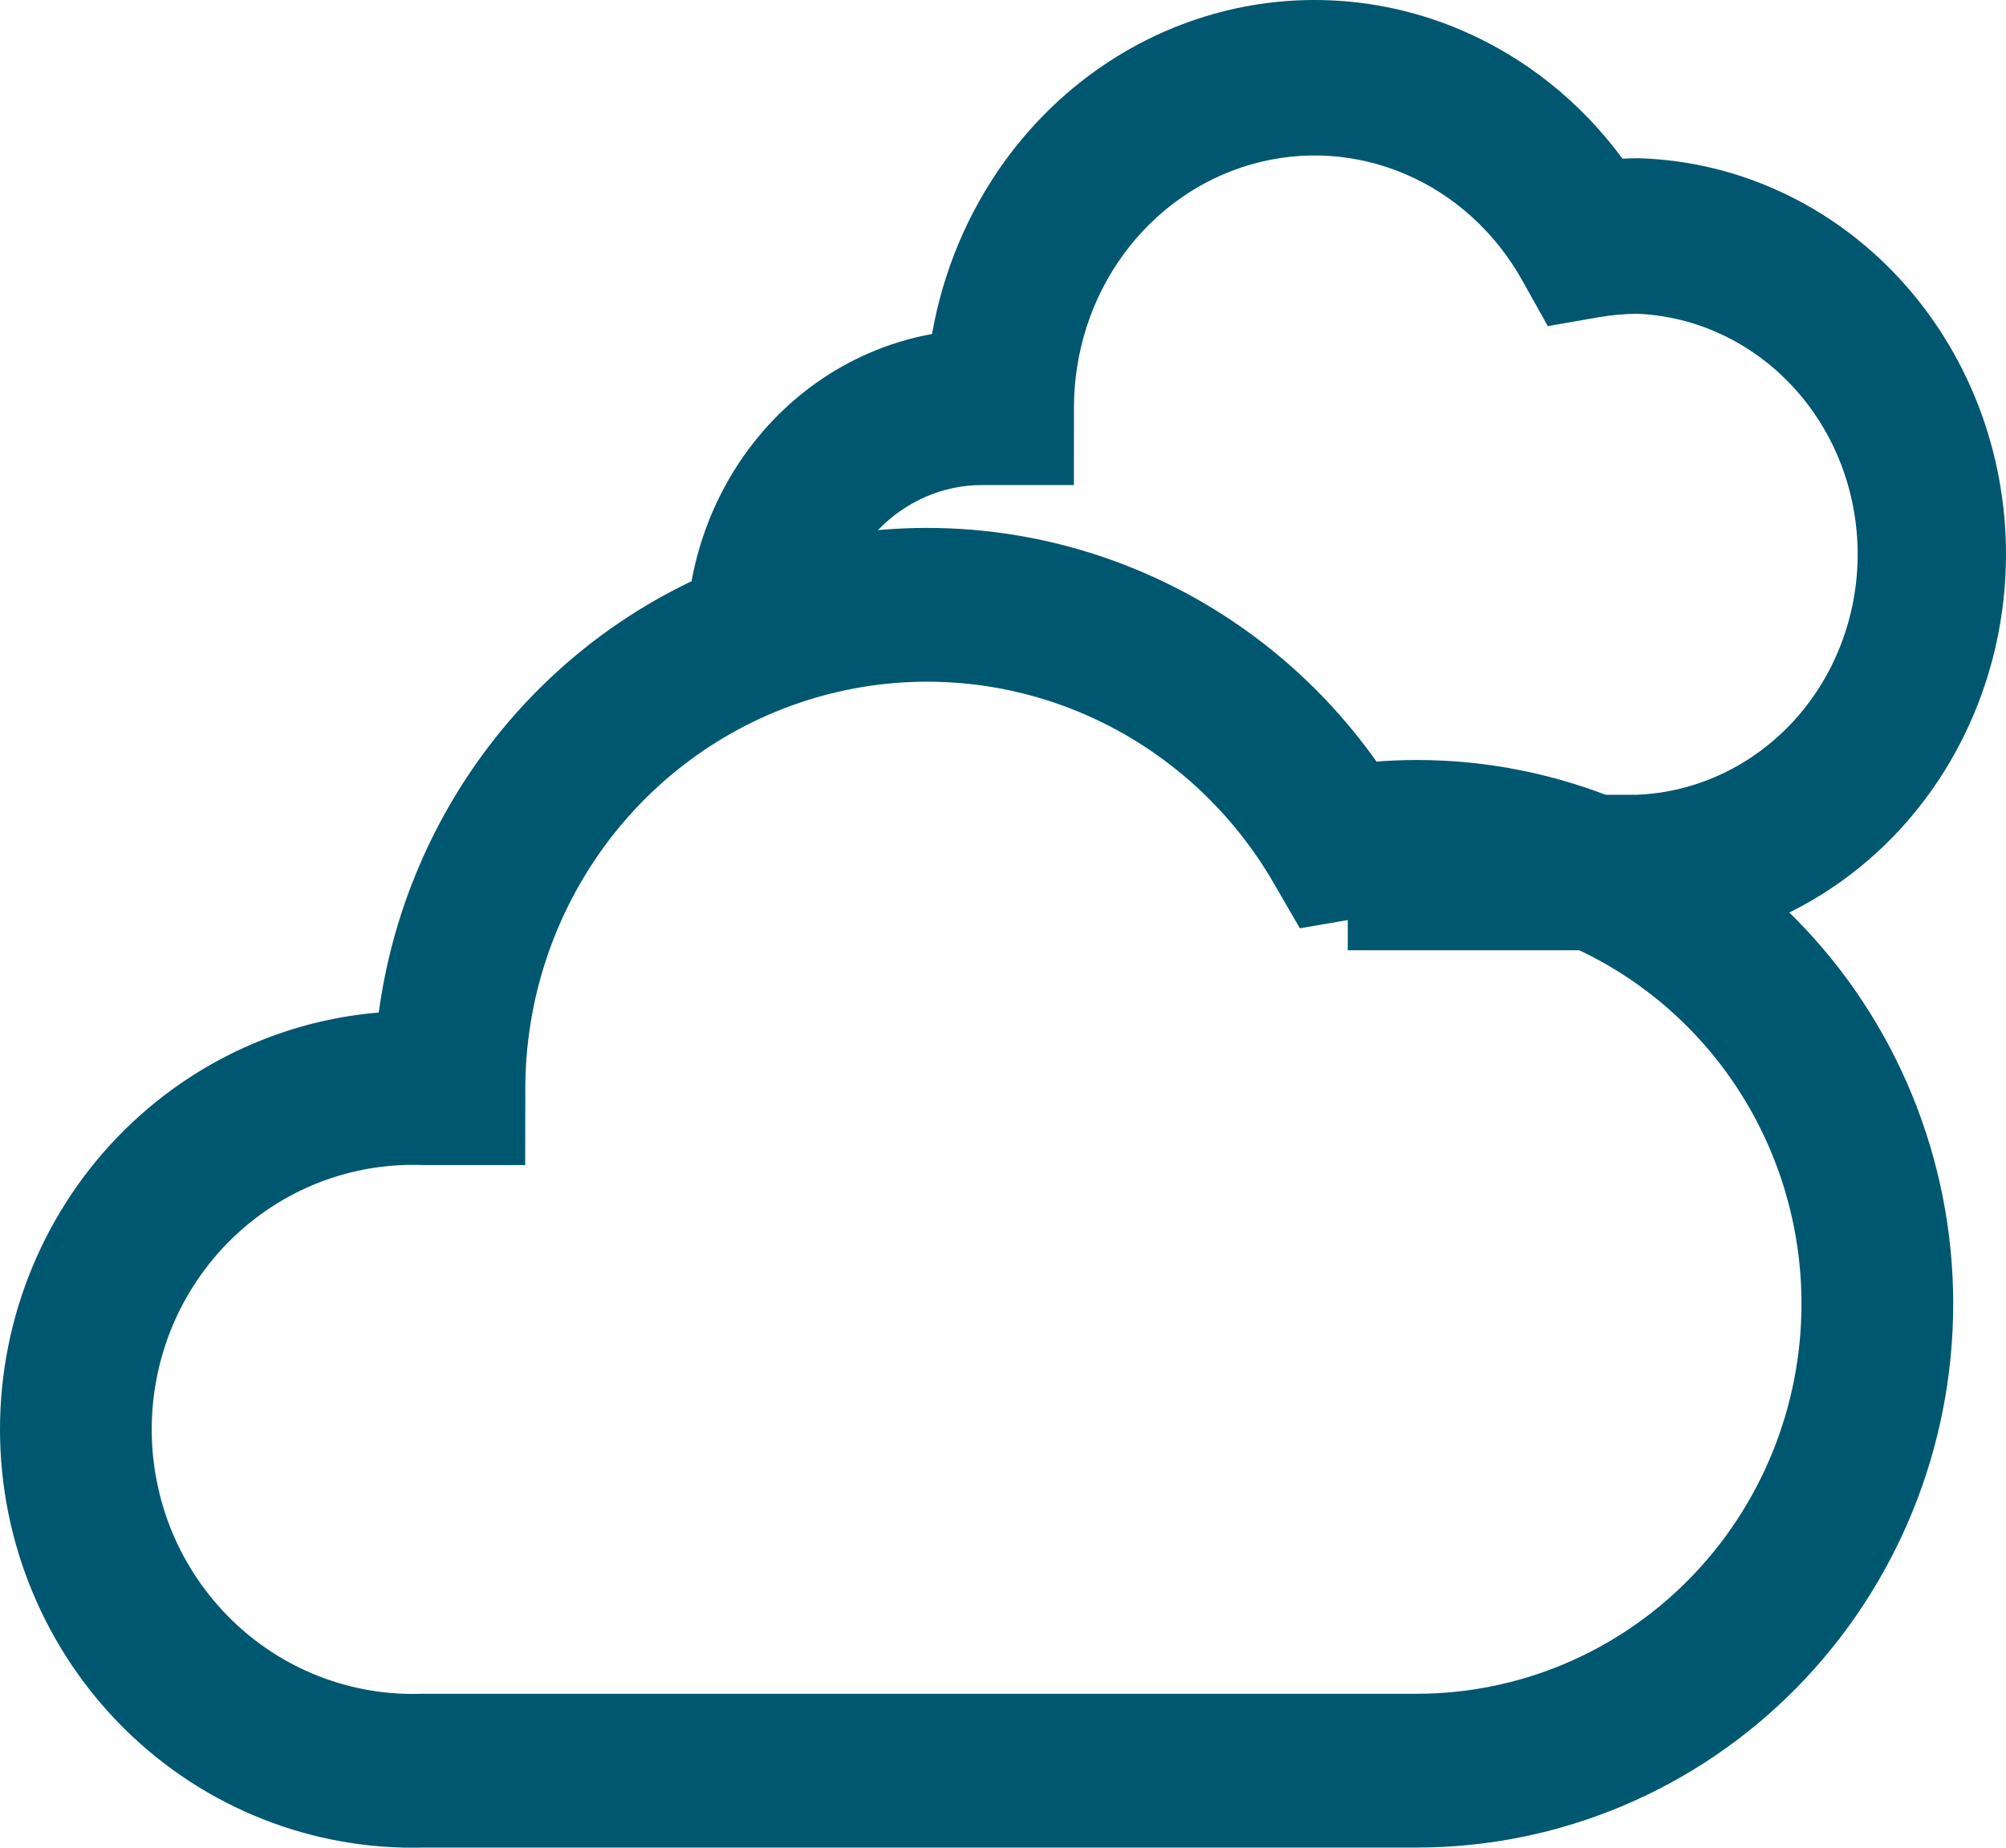 <svg width="38" height="35" viewBox="0 0 38 35" fill="none" xmlns="http://www.w3.org/2000/svg">
<path fill-rule="evenodd" clip-rule="evenodd" d="M14.817 10.371C17.036 9.76 19.392 9.907 21.521 10.787C23.352 11.544 24.929 12.808 26.075 14.426C26.328 14.407 26.581 14.396 26.834 14.396L26.838 14.396C29.533 14.396 32.118 15.481 34.024 17.413C35.929 19.345 37 21.965 37 24.696C37 27.428 35.929 30.048 34.024 31.98C32.118 33.912 29.533 34.997 26.838 34.997H8.029C6.991 35.026 5.957 34.844 4.989 34.463C4.013 34.08 3.124 33.501 2.373 32.763C1.622 32.024 1.025 31.14 0.618 30.163C0.21 29.187 0 28.137 0 27.076C0 26.016 0.21 24.966 0.618 23.989C1.025 23.013 1.622 22.129 2.373 21.39C3.124 20.652 4.013 20.073 4.989 19.69C5.691 19.413 6.427 19.242 7.175 19.18C7.421 17.363 8.129 15.633 9.239 14.164C10.637 12.314 12.597 10.981 14.817 10.371ZM20.435 13.484C18.89 12.845 17.18 12.739 15.569 13.182C13.958 13.625 12.535 14.592 11.52 15.935C10.505 17.279 9.954 18.923 9.951 20.615L9.949 22.069H7.987L7.965 22.068C7.304 22.048 6.645 22.163 6.029 22.405C5.412 22.648 4.849 23.014 4.375 23.481C3.9 23.948 3.522 24.507 3.264 25.124C3.007 25.742 2.874 26.406 2.874 27.076C2.874 27.747 3.007 28.411 3.264 29.029C3.522 29.646 3.9 30.205 4.375 30.672C4.849 31.139 5.412 31.505 6.029 31.747C6.645 31.99 7.304 32.105 7.965 32.085L7.987 32.084H26.838C28.771 32.084 30.625 31.306 31.991 29.92C33.358 28.535 34.126 26.656 34.126 24.696C34.126 22.737 33.358 20.858 31.991 19.473C30.625 18.088 28.772 17.309 26.84 17.309C26.425 17.31 26.01 17.346 25.601 17.416L24.624 17.584L24.122 16.718C23.276 15.26 21.981 14.123 20.435 13.484Z" fill="#005770"/>
<path fill-rule="evenodd" clip-rule="evenodd" d="M22.973 0.269C24.533 -0.174 26.189 -0.068 27.686 0.573C28.894 1.09 29.944 1.931 30.734 3.005C30.826 3.001 30.918 2.998 31.01 2.998L31.038 2.997L31.065 2.998C32.924 3.059 34.687 3.876 35.982 5.276C37.276 6.676 38 8.549 38 10.499C38 12.448 37.276 14.322 35.982 15.722C34.687 17.121 32.924 17.938 31.065 17.999L31.043 18H25.531V15.055H30.997C32.119 15.013 33.182 14.517 33.964 13.672C34.751 12.821 35.19 11.683 35.19 10.499C35.19 9.314 34.751 8.176 33.964 7.326C33.184 6.482 32.123 5.987 31.004 5.943C30.759 5.946 30.515 5.969 30.273 6.011L29.32 6.177L28.832 5.304C28.325 4.4 27.55 3.696 26.624 3.299C25.698 2.903 24.674 2.837 23.709 3.112C22.743 3.386 21.891 3.986 21.283 4.818C20.675 5.65 20.345 6.669 20.344 7.717L20.343 9.188H18.602C18.235 9.188 17.872 9.264 17.533 9.411C17.194 9.559 16.886 9.775 16.626 10.047C16.367 10.319 16.161 10.642 16.021 10.998C15.881 11.354 15.809 11.735 15.81 12.12L13 12.123C12.999 11.352 13.143 10.587 13.424 9.874C13.705 9.16 14.118 8.512 14.638 7.966C15.159 7.42 15.777 6.986 16.457 6.691C16.843 6.523 17.245 6.401 17.656 6.327C17.865 5.134 18.341 4.002 19.052 3.027C20.035 1.682 21.413 0.713 22.973 0.269Z" fill="#00576F"/>
</svg>
